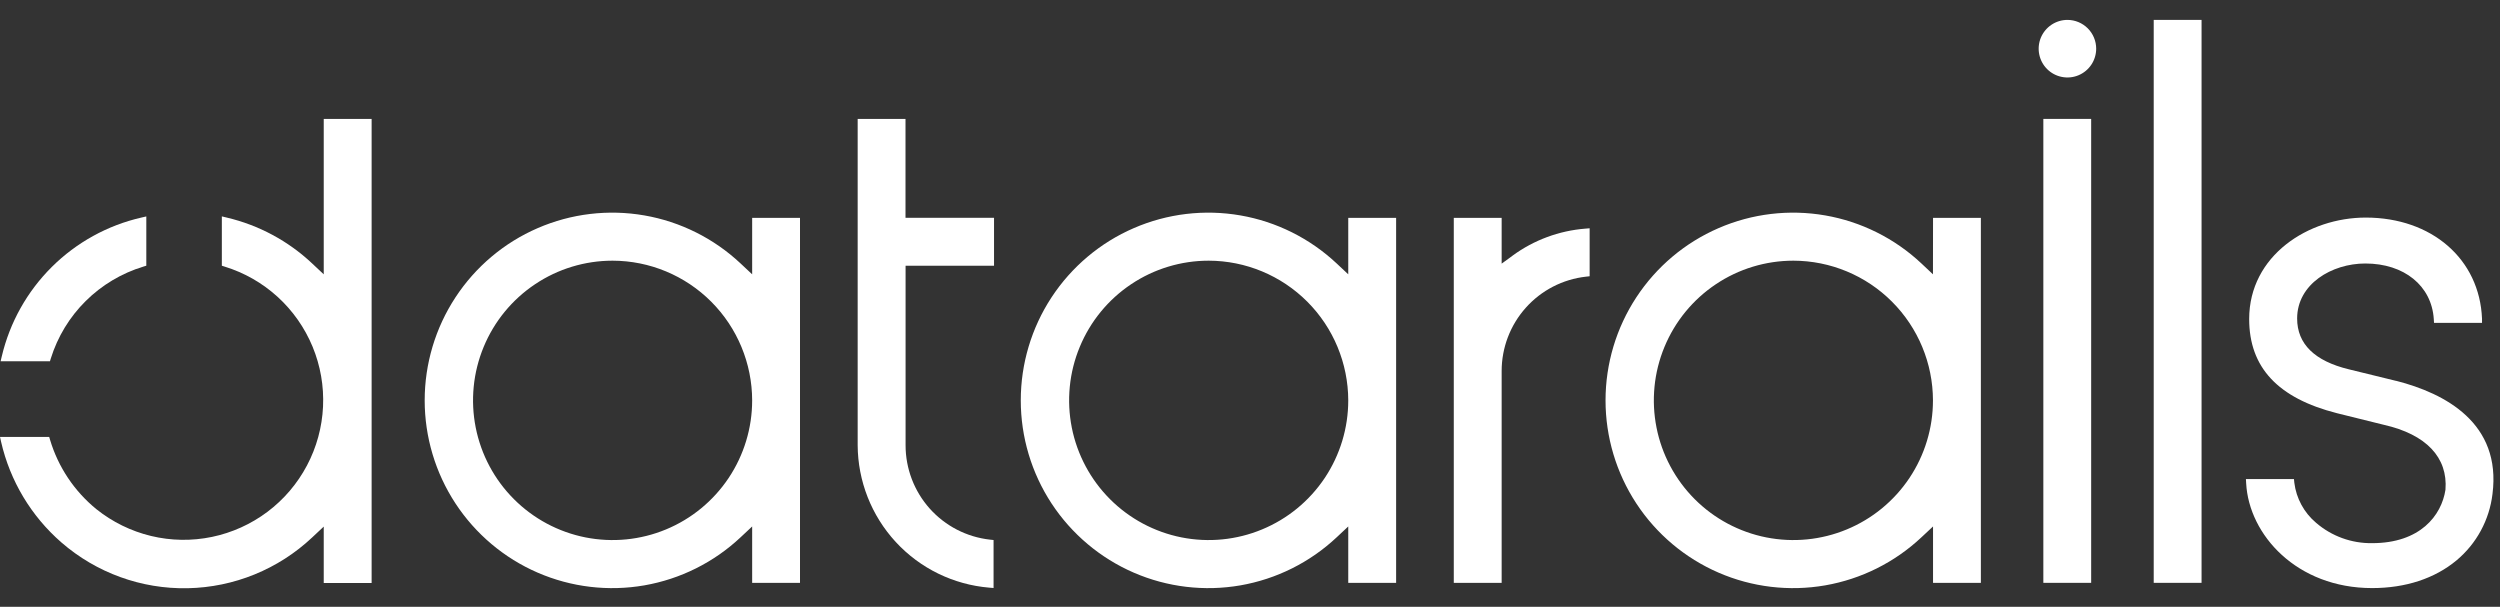 <?xml version="1.0" encoding="UTF-8"?> <svg xmlns="http://www.w3.org/2000/svg" width="103" height="25" viewBox="0 0 103 25" fill="none"><rect x="0" y="0" width="103" height="25" fill="#333333" stroke="none"/><g id="Group 28757"><path id="Vector" d="M85.178 0.82C84.944 0.82 84.715 0.89 84.52 1.02C84.325 1.151 84.173 1.336 84.083 1.552C83.994 1.769 83.97 2.008 84.016 2.238C84.062 2.468 84.174 2.679 84.34 2.845C84.506 3.011 84.717 3.124 84.947 3.169C85.177 3.215 85.415 3.192 85.631 3.102C85.848 3.012 86.033 2.86 86.163 2.665C86.293 2.47 86.363 2.241 86.363 2.006C86.363 1.692 86.238 1.39 86.016 1.168C85.793 0.945 85.492 0.82 85.178 0.82Z" fill="white"></path><path id="Vector_2" d="M5.823 8.964C4.428 9.284 3.15 9.989 2.134 10.999C1.118 12.009 0.404 13.283 0.074 14.678L0.025 14.884H2.058L2.094 14.767C2.373 13.873 2.867 13.06 3.532 12.401C4.198 11.741 5.014 11.255 5.91 10.983L6.028 10.947V8.917L5.823 8.964Z" fill="white"></path><path id="Vector_3" d="M98.719 15.692L96.774 15.216C95.36 14.874 94.642 14.169 94.642 13.122C94.642 11.704 96.069 10.856 97.45 10.856C99.055 10.856 100.183 11.776 100.272 13.145L100.282 13.302H102.259V13.129C102.16 10.675 100.189 8.964 97.469 8.964C95.108 8.964 92.666 10.526 92.666 13.144C92.666 15.137 93.849 16.405 96.287 17.025L98.213 17.502C99.957 17.896 100.859 18.848 100.753 20.179C100.589 21.241 99.71 22.378 97.731 22.378C96.886 22.39 96.066 22.093 95.424 21.541C94.927 21.123 94.606 20.533 94.526 19.888L94.511 19.738H92.532L92.542 19.912C92.655 22.034 94.626 24.229 97.731 24.229C99.11 24.229 100.311 23.834 101.208 23.088C102.034 22.399 102.565 21.418 102.691 20.349C103.062 17.432 100.74 16.206 98.725 15.691" fill="white"></path><path id="Vector_4" d="M30.989 11.302L30.509 10.852C29.41 9.821 28.032 9.133 26.548 8.875C25.063 8.617 23.535 8.799 22.152 9.399C20.769 9.998 19.592 10.99 18.765 12.251C17.938 13.512 17.497 14.987 17.497 16.496C17.497 18.004 17.938 19.48 18.765 20.741C19.592 22.002 20.769 22.993 22.152 23.593C23.535 24.193 25.063 24.375 26.548 24.117C28.032 23.858 29.41 23.171 30.509 22.14L30.989 21.69V24.013H32.96V8.977H30.989V11.302ZM30.989 16.495C30.989 17.634 30.652 18.746 30.02 19.693C29.388 20.639 28.49 21.377 27.44 21.812C26.389 22.248 25.233 22.362 24.117 22.14C23.002 21.918 21.978 21.37 21.174 20.565C20.369 19.76 19.822 18.734 19.6 17.618C19.378 16.502 19.492 15.344 19.927 14.293C20.362 13.241 21.099 12.342 22.045 11.71C22.99 11.077 24.102 10.74 25.239 10.74C26.763 10.743 28.224 11.35 29.302 12.429C30.379 13.508 30.986 14.97 30.989 16.495Z" fill="white"></path><path id="Vector_5" d="M55.548 11.302L55.068 10.852C53.968 9.821 52.591 9.133 51.106 8.875C49.621 8.617 48.094 8.799 46.711 9.399C45.328 9.998 44.151 10.99 43.323 12.251C42.496 13.512 42.056 14.987 42.056 16.496C42.056 18.004 42.496 19.48 43.323 20.741C44.151 22.002 45.328 22.993 46.711 23.593C48.094 24.193 49.621 24.375 51.106 24.117C52.591 23.858 53.968 23.171 55.068 22.14L55.548 21.69V24.013H57.52V8.977H55.548V11.302ZM55.548 16.495C55.548 17.634 55.21 18.746 54.579 19.693C53.947 20.639 53.049 21.377 51.998 21.812C50.948 22.248 49.791 22.362 48.676 22.14C47.561 21.918 46.536 21.37 45.732 20.565C44.928 19.76 44.38 18.734 44.158 17.618C43.937 16.502 44.05 15.344 44.486 14.293C44.921 13.241 45.658 12.342 46.603 11.71C47.549 11.077 48.661 10.74 49.798 10.74C51.322 10.743 52.782 11.35 53.86 12.429C54.938 13.508 55.544 14.97 55.548 16.495Z" fill="white"></path><path id="Vector_6" d="M62.322 10.531L61.868 10.862V8.977H59.896V24.013H61.868V15.291C61.867 14.327 62.221 13.397 62.863 12.679C63.504 11.96 64.388 11.505 65.345 11.398L65.493 11.382V9.405L65.314 9.42C64.233 9.506 63.196 9.89 62.32 10.531" fill="white"></path><path id="Vector_7" d="M79.638 11.302L79.16 10.852C78.061 9.821 76.684 9.133 75.199 8.875C73.714 8.617 72.186 8.799 70.804 9.399C69.421 9.998 68.243 10.99 67.416 12.251C66.589 13.512 66.148 14.987 66.148 16.496C66.148 18.004 66.589 19.48 67.416 20.741C68.243 22.002 69.421 22.993 70.804 23.593C72.186 24.193 73.714 24.375 75.199 24.117C76.684 23.858 78.061 23.171 79.16 22.14L79.641 21.69V24.013H81.612V8.977H79.641L79.638 11.302ZM79.638 16.495C79.638 17.634 79.301 18.746 78.669 19.693C78.037 20.639 77.139 21.377 76.088 21.812C75.038 22.248 73.882 22.362 72.766 22.14C71.651 21.918 70.626 21.37 69.822 20.565C69.018 19.76 68.47 18.734 68.249 17.618C68.027 16.502 68.141 15.344 68.576 14.293C69.011 13.241 69.748 12.342 70.694 11.71C71.639 11.077 72.751 10.74 73.888 10.74C75.412 10.743 76.873 11.35 77.95 12.429C79.028 13.508 79.635 14.97 79.638 16.495Z" fill="white"></path><path id="Vector_8" d="M86.156 4.899H84.186V24.013H86.156V4.899Z" fill="white"></path><path id="Vector_9" d="M90.704 0.82H88.733V24.013H90.704V0.82Z" fill="white"></path><path id="Vector_10" d="M37.307 4.899H35.336V18.341C35.343 19.82 35.903 21.244 36.906 22.331C37.909 23.418 39.283 24.088 40.756 24.211L40.935 24.226V22.249L40.787 22.233C39.83 22.127 38.946 21.671 38.304 20.953C37.663 20.235 37.309 19.305 37.31 18.341V10.947H40.954V8.974H37.307V4.899Z" fill="white"></path><path id="Vector_11" d="M13.338 11.303L12.858 10.852C11.872 9.925 10.66 9.274 9.343 8.964L9.14 8.915V10.948L9.257 10.985C10.066 11.234 10.81 11.659 11.436 12.229C12.062 12.799 12.554 13.501 12.878 14.283C13.202 15.066 13.349 15.911 13.309 16.757C13.269 17.603 13.043 18.43 12.647 19.178C12.251 19.927 11.695 20.579 11.018 21.088C10.341 21.596 9.561 21.949 8.732 22.121C7.903 22.293 7.047 22.28 6.224 22.082C5.401 21.884 4.632 21.507 3.971 20.978C3.063 20.238 2.398 19.243 2.062 18.12L2.027 18.001H0L0.045 18.203C0.414 19.813 1.284 21.264 2.529 22.348C3.97 23.6 5.824 24.273 7.732 24.235C9.64 24.198 11.467 23.453 12.858 22.146L13.338 21.696V24.02H15.311V4.899H13.338V11.303Z" fill="white"></path></g></svg> 